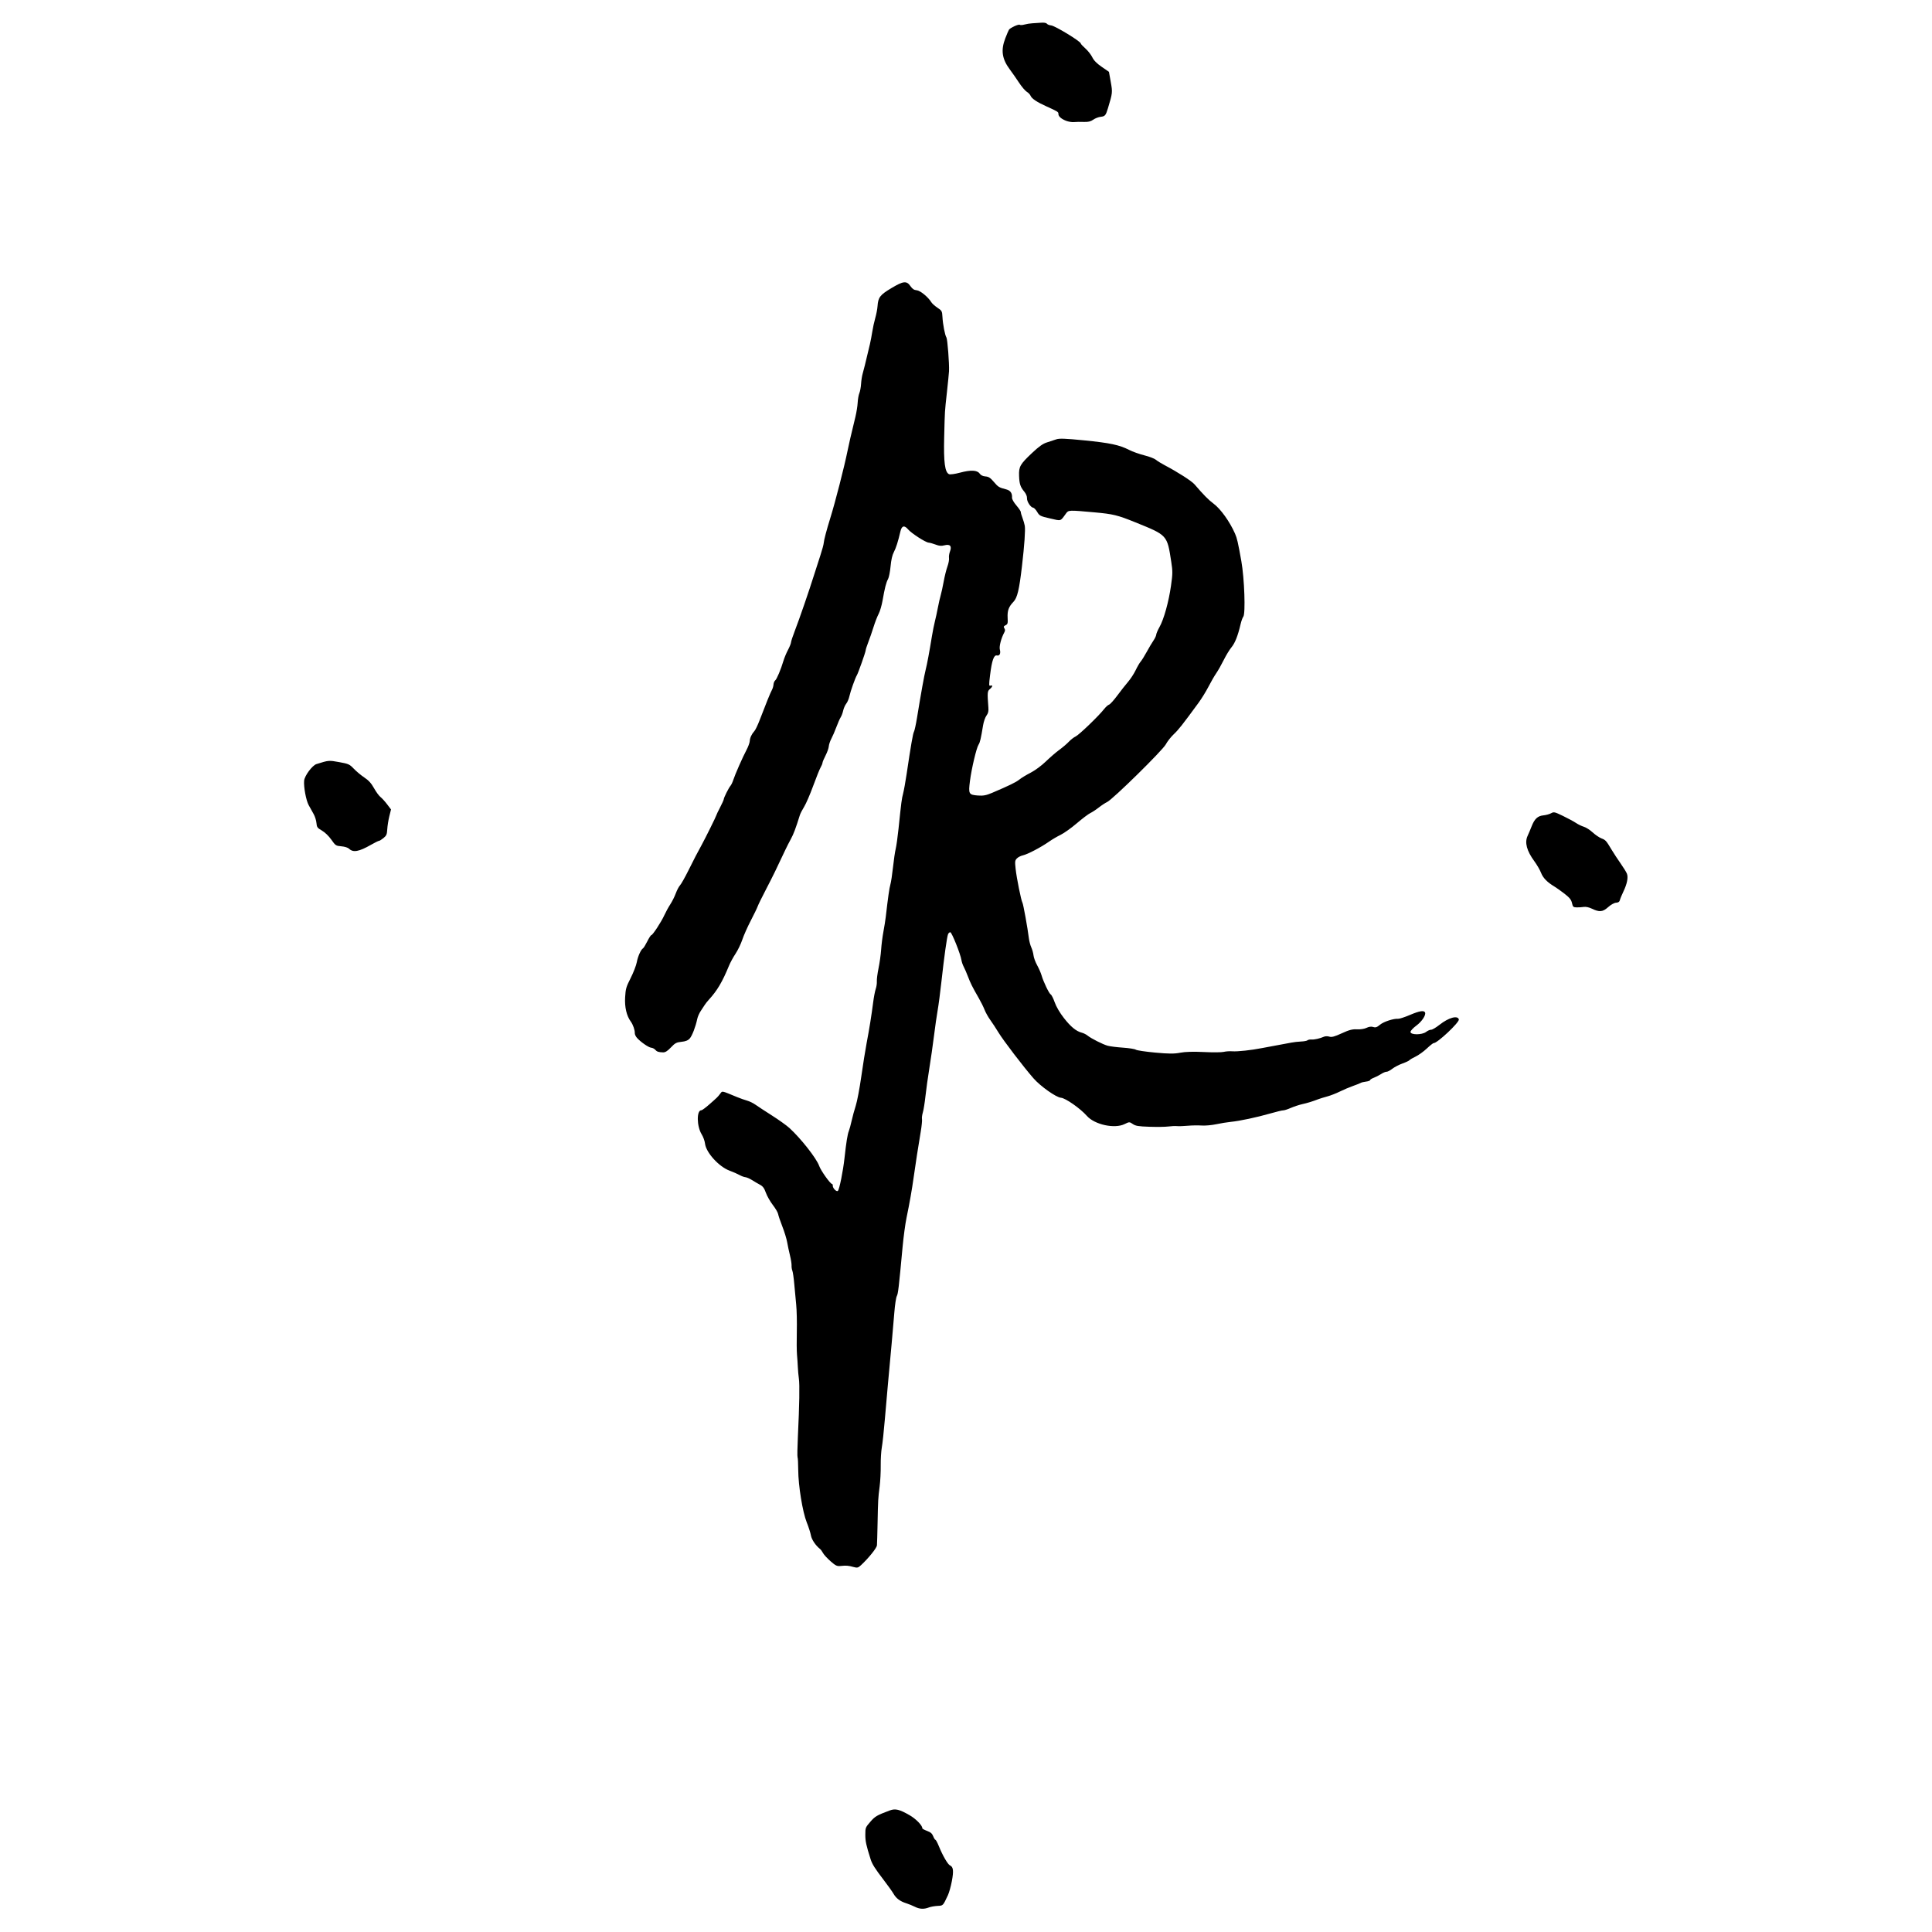 <?xml version="1.0" encoding="UTF-8" standalone="no"?>
<svg
   xmlns:dc="http://purl.org/dc/elements/1.1/"
   xmlns:cc="http://creativecommons.org/ns#"
   xmlns:rdf="http://www.w3.org/1999/02/22-rdf-syntax-ns#"
   xmlns:svg="http://www.w3.org/2000/svg"
   xmlns="http://www.w3.org/2000/svg"
   xmlns:sodipodi="http://sodipodi.sourceforge.net/DTD/sodipodi-0.dtd"
   xmlns:inkscape="http://www.inkscape.org/namespaces/inkscape"
   version="1.1"
   id="svg2"
   viewBox="0 0 480 480"
   height="512"
   width="512"
   sodipodi:docname="johannesromig.svg"
   inkscape:version="0.92.5 (2060ec1f9f, 2020-04-08)"
   inkscape:export-filename="/home/marco/Dokumente/Altstadtplaner/altstadtplaner.de/httpdocs/img/logo/johannesromig.png"
   inkscape:export-xdpi="96"
   inkscape:export-ydpi="96">
  <sodipodi:namedview
     pagecolor="#ffffff"
     bordercolor="#666666"
     borderopacity="1"
     objecttolerance="10"
     gridtolerance="10"
     guidetolerance="10"
     inkscape:pageopacity="1"
     inkscape:pageshadow="2"
     inkscape:window-width="1848"
     inkscape:window-height="1016"
     id="namedview7"
     showgrid="false"
     units="px"
     inkscape:zoom="0.2102413"
     inkscape:cx="37.739223"
     inkscape:cy="561.25984"
     inkscape:window-x="72"
     inkscape:window-y="27"
     inkscape:window-maximized="1"
     inkscape:current-layer="svg2" />
  <defs
     id="defs4" />
  <g
     id="layer1"
     transform="matrix(0.446,0,0,0.446,74.26,3.682)">
    <path
       id="path3401"
       d="m 343.171,1053.944 c -1.269,-0.64 -3.426,-1.519 -4.792,-1.953 -3.472,-1.102 -5.626,-2.698 -7.109,-5.267 -0.699,-1.212 -3.143,-4.646 -5.431,-7.632 -4.954,-6.466 -6.49,-8.895 -7.357,-11.639 -2.477,-7.839 -2.949,-10.021 -2.949,-13.607 1.4e-4,-3.945 0.065,-4.114 2.776,-7.248 2.647,-3.06 3.682,-3.664 10.842,-6.332 3.11,-1.159 5.399,-0.607 11.085,2.674 3.528,2.036 7.124,5.739 7.039,7.249 -0.015,0.269 1.168,0.925 2.629,1.459 1.974,0.721 2.854,1.478 3.426,2.946 0.424,1.086 0.988,1.992 1.255,2.013 0.267,0.02 1.145,1.665 1.951,3.654 2.095,5.169 4.959,10.092 6.187,10.635 1.838,0.812 2.095,3.002 1.024,8.712 -0.549,2.924 -1.543,6.474 -2.21,7.889 -2.811,5.967 -2.621,5.772 -5.793,5.94 -1.637,0.087 -3.803,0.478 -4.812,0.869 -2.727,1.056 -5.178,0.942 -7.762,-0.361 z M 296.156,861.429 c -1.817,-1.581 -3.697,-3.62 -4.177,-4.531 -0.48,-0.911 -1.225,-1.934 -1.656,-2.273 -2.471,-1.949 -4.673,-5.218 -5.091,-7.559 -0.258,-1.446 -1.307,-4.717 -2.33,-7.268 -2.323,-5.791 -4.707,-20.476 -4.748,-29.239 -0.016,-3.478 -0.183,-6.643 -0.37,-7.032 -0.188,-0.389 -0.104,-5.641 0.186,-11.671 0.843,-17.525 1.035,-28.695 0.554,-32.089 -0.246,-1.736 -0.508,-4.607 -0.582,-6.382 -0.074,-1.774 -0.283,-4.888 -0.466,-6.92 -0.182,-2.032 -0.23,-7.888 -0.107,-13.014 0.123,-5.126 -0.035,-11.891 -0.352,-15.034 -0.317,-3.143 -0.805,-8.363 -1.086,-11.6 -0.28,-3.238 -0.75,-6.481 -1.045,-7.207 -0.294,-0.727 -0.492,-2.041 -0.44,-2.921 0.052,-0.88 -0.349,-3.407 -0.892,-5.616 -0.543,-2.209 -1.249,-5.537 -1.57,-7.396 -0.321,-1.859 -1.525,-5.786 -2.677,-8.727 -1.152,-2.94 -2.208,-6.05 -2.348,-6.91 -0.14,-0.86 -1.466,-3.133 -2.947,-5.052 -1.481,-1.919 -3.225,-4.989 -3.877,-6.823 -0.903,-2.54 -1.683,-3.6 -3.274,-4.448 -1.149,-0.612 -3.155,-1.787 -4.457,-2.609 -1.302,-0.823 -2.949,-1.541 -3.66,-1.597 -0.711,-0.056 -2.184,-0.6 -3.274,-1.211 -1.09,-0.61 -3.607,-1.712 -5.594,-2.448 -5.939,-2.2 -13.117,-10.142 -13.649,-15.103 -0.151,-1.41 -0.979,-3.698 -1.84,-5.086 -2.814,-4.538 -2.925,-13.557 -0.165,-13.443 0.37,0.015 2.375,-1.473 4.456,-3.307 4.577,-4.034 4.449,-3.909 5.967,-5.846 1.354,-1.728 0.406,-1.91 9.51,1.834 1.765,0.726 4.267,1.609 5.561,1.962 1.294,0.353 3.384,1.378 4.646,2.276 1.261,0.898 5.403,3.611 9.204,6.028 3.801,2.417 8.158,5.536 9.684,6.931 6.421,5.874 15.093,16.913 16.553,21.07 0.937,2.67 6.179,10.039 7.198,10.119 0.251,0.02 0.433,0.438 0.404,0.929 -0.083,1.398 2.098,3.622 2.842,2.898 0.847,-0.825 2.886,-10.929 3.69,-18.29 0.95,-8.699 1.686,-13.283 2.418,-15.063 0.356,-0.866 1.06,-3.447 1.565,-5.736 0.505,-2.289 1.536,-6.064 2.292,-8.389 0.755,-2.325 2.132,-9.571 3.058,-16.101 0.927,-6.53 2.274,-14.978 2.995,-18.774 1.534,-8.074 2.702,-15.358 3.645,-22.724 0.372,-2.905 1.015,-6.254 1.429,-7.442 0.414,-1.187 0.687,-3.076 0.607,-4.196 -0.08,-1.12 0.353,-4.44 0.962,-7.377 0.609,-2.937 1.254,-7.58 1.434,-10.317 0.179,-2.737 0.744,-7.195 1.256,-9.906 0.511,-2.711 1.101,-6.417 1.311,-8.234 1.273,-11.035 1.998,-16.122 2.587,-18.139 0.366,-1.255 1.019,-5.556 1.45,-9.557 0.431,-4.001 1.106,-8.6 1.499,-10.22 0.393,-1.62 1.103,-6.666 1.577,-11.215 1.606,-15.403 1.756,-16.551 2.559,-19.651 0.441,-1.703 1.31,-6.508 1.929,-10.678 2.407,-16.196 3.567,-22.89 4.117,-23.749 0.315,-0.491 1.08,-4.005 1.701,-7.809 2.27,-13.912 3.987,-23.443 4.797,-26.637 0.836,-3.296 2.022,-9.637 3.503,-18.734 0.442,-2.717 1.179,-6.41 1.638,-8.209 0.459,-1.798 1.217,-5.289 1.685,-7.756 0.469,-2.468 1.173,-5.564 1.567,-6.88 0.393,-1.316 1.144,-4.761 1.669,-7.654 0.525,-2.894 1.462,-6.661 2.084,-8.373 0.622,-1.711 1.015,-3.821 0.874,-4.688 -0.141,-0.867 0.099,-2.51 0.534,-3.652 1.158,-3.04 0.069,-4.268 -3.065,-3.456 -1.768,0.458 -2.918,0.365 -4.907,-0.398 -1.429,-0.548 -3.194,-1.043 -3.922,-1.1 -1.758,-0.138 -9.582,-5.188 -11.451,-7.392 -2.075,-2.446 -3.518,-2.052 -4.259,1.165 -1.293,5.604 -2.451,9.245 -3.679,11.568 -0.867,1.639 -1.45,4.195 -1.803,7.906 -0.287,3.016 -0.916,6.183 -1.397,7.039 -1.046,1.861 -1.862,5.046 -3.035,11.851 -0.48,2.784 -1.477,6.191 -2.217,7.572 -0.74,1.381 -2.018,4.675 -2.84,7.32 -0.823,2.645 -2.126,6.411 -2.897,8.368 -0.771,1.957 -1.439,4.041 -1.485,4.631 -0.088,1.14 -4.21,12.783 -4.909,13.869 -0.853,1.325 -3.554,8.902 -4.118,11.556 -0.323,1.516 -1.122,3.42 -1.777,4.232 -0.655,0.811 -1.426,2.552 -1.714,3.868 -0.288,1.316 -0.921,3.005 -1.406,3.753 -0.485,0.749 -1.561,3.194 -2.389,5.434 -0.829,2.24 -2.09,5.163 -2.804,6.494 -0.713,1.331 -1.354,3.253 -1.425,4.271 -0.071,1.018 -0.876,3.293 -1.789,5.055 -0.913,1.763 -1.686,3.607 -1.719,4.098 -0.032,0.491 -0.507,1.654 -1.054,2.585 -0.548,0.931 -2.408,5.554 -4.133,10.273 -1.726,4.72 -3.986,9.945 -5.023,11.612 -1.037,1.667 -2.115,3.763 -2.394,4.658 -2.351,7.519 -3.484,10.535 -4.994,13.29 -0.962,1.754 -2.357,4.493 -3.101,6.085 -4.817,10.313 -6.978,14.733 -10.689,21.859 -2.3,4.416 -4.428,8.751 -4.729,9.634 -0.301,0.883 -2.023,4.44 -3.828,7.906 -1.804,3.466 -3.932,8.251 -4.727,10.635 -0.796,2.384 -2.494,5.902 -3.775,7.82 -1.28,1.917 -2.925,4.94 -3.654,6.717 -3.697,9.005 -6.577,13.86 -11.227,18.921 -0.845,0.919 -1.87,2.214 -2.279,2.877 -0.409,0.663 -1.405,2.18 -2.215,3.371 -0.809,1.191 -1.688,3.199 -1.953,4.462 -0.911,4.349 -2.831,9.337 -4.181,10.865 -0.95,1.076 -2.315,1.625 -4.587,1.846 -2.769,0.269 -3.616,0.719 -5.888,3.129 -1.904,2.02 -3.143,2.799 -4.389,2.758 -2.575,-0.085 -3.409,-0.366 -4.387,-1.483 -0.486,-0.555 -1.484,-1.056 -2.218,-1.114 -1.456,-0.114 -5.946,-3.23 -7.949,-5.518 -0.693,-0.791 -1.228,-1.969 -1.189,-2.619 0.096,-1.624 -0.977,-4.723 -2.226,-6.425 -2.348,-3.2 -3.477,-8.033 -3.158,-13.512 0.278,-4.776 0.55,-5.722 3.092,-10.745 1.533,-3.029 3.064,-6.994 3.403,-8.812 0.615,-3.298 2.303,-7.053 3.481,-7.745 0.342,-0.201 1.408,-1.937 2.368,-3.859 0.96,-1.921 1.963,-3.476 2.228,-3.455 0.71,0.056 5.574,-7.381 7.263,-11.103 0.803,-1.771 2.301,-4.505 3.328,-6.076 1.027,-1.57 2.401,-4.314 3.053,-6.097 0.652,-1.783 1.713,-3.801 2.356,-4.484 0.644,-0.683 2.754,-4.42 4.689,-8.303 3.443,-6.908 4.74,-9.408 7.402,-14.26 2.054,-3.744 8.147,-16.061 8.174,-16.525 0.014,-0.229 0.935,-2.16 2.048,-4.29 1.113,-2.131 2.042,-4.198 2.065,-4.593 0.057,-0.951 2.75,-6.327 3.766,-7.517 0.44,-0.516 1.13,-1.962 1.532,-3.215 0.983,-3.059 5.241,-12.725 7.36,-16.705 0.942,-1.769 1.758,-3.992 1.814,-4.941 0.112,-1.882 1.045,-3.882 2.639,-5.66 0.562,-0.627 1.873,-3.375 2.912,-6.108 3.323,-8.737 5.981,-15.278 6.79,-16.713 0.433,-0.767 0.83,-2.125 0.883,-3.017 0.053,-0.892 0.484,-1.933 0.957,-2.314 0.902,-0.725 3.146,-6.068 4.633,-11.035 0.481,-1.607 1.601,-4.285 2.488,-5.952 0.887,-1.667 1.644,-3.548 1.682,-4.181 0.037,-0.633 0.977,-3.495 2.087,-6.362 2.588,-6.68 7.911,-22.146 10.964,-31.856 0.9,-2.864 2.414,-7.563 3.363,-10.442 0.949,-2.879 1.766,-5.917 1.816,-6.751 0.091,-1.528 1.582,-7.185 3.637,-13.796 2.814,-9.05 7.739,-28.255 9.642,-37.595 0.873,-4.285 1.641,-7.601 4.372,-18.873 0.594,-2.452 1.159,-6.009 1.256,-7.905 0.097,-1.896 0.517,-4.265 0.933,-5.265 0.416,-1 0.847,-3.333 0.957,-5.183 0.11,-1.851 0.512,-4.426 0.895,-5.722 0.615,-2.085 1.3,-4.874 4.041,-16.435 0.384,-1.621 0.973,-4.726 1.308,-6.901 0.335,-2.175 1.086,-5.611 1.668,-7.636 0.583,-2.025 1.149,-4.982 1.258,-6.571 0.338,-4.915 1.371,-6.264 7.689,-10.042 6.751,-4.037 8.499,-4.217 10.669,-1.097 1.078,1.549 2.002,2.157 3.45,2.271 1.983,0.155 6.362,3.738 8.175,6.69 0.45,0.732 1.982,2.101 3.405,3.043 2.434,1.612 2.598,1.911 2.769,5.062 0.226,4.178 1.391,10.224 2.217,11.501 0.597,0.923 1.652,14.652 1.444,18.798 -0.055,1.096 -0.572,6.308 -1.149,11.582 -1.282,11.711 -1.153,9.621 -1.543,25.173 -0.35,13.968 0.391,19.578 2.72,20.607 0.612,0.27 3.323,-0.103 6.025,-0.829 6.06,-1.628 9.633,-1.469 11.018,0.492 0.661,0.935 1.753,1.471 3.234,1.587 1.783,0.139 2.728,0.755 4.658,3.032 2.428,2.864 2.888,3.142 6.966,4.204 2.289,0.596 3.32,2.087 3.171,4.588 -0.049,0.826 0.958,2.623 2.432,4.338 1.383,1.611 2.495,3.267 2.471,3.681 -0.025,0.414 0.396,1.901 0.934,3.304 0.538,1.403 1.109,3.349 1.267,4.324 0.392,2.412 -0.173,10.584 -1.556,22.474 -1.536,13.209 -2.596,17.655 -4.742,19.892 -2.677,2.791 -3.457,4.921 -3.251,8.875 0.165,3.158 0.048,3.583 -1.152,4.184 -1.086,0.544 -1.211,0.862 -0.67,1.698 0.508,0.785 0.483,1.364 -0.107,2.446 -1.657,3.041 -2.865,7.718 -2.415,9.358 0.607,2.214 -0.115,3.692 -1.629,3.336 -1.69,-0.397 -2.803,2.791 -3.798,10.878 -0.697,5.668 -0.674,6.245 0.234,5.935 1.409,-0.481 1.192,0.619 -0.379,1.923 -1.37,1.137 -1.436,1.968 -0.811,10.179 0.168,2.205 -0.065,3.206 -1.067,4.585 -0.705,0.97 -1.55,3.394 -1.877,5.386 -1.232,7.496 -1.711,9.546 -2.521,10.793 -1.179,1.815 -3.902,13.302 -4.782,20.172 -0.936,7.306 -0.694,7.758 4.37,8.155 2.987,0.234 4.655,-0.076 7.933,-1.472 9.649,-4.11 13.436,-5.958 15.228,-7.435 1.046,-0.861 3.843,-2.559 6.216,-3.772 2.45,-1.253 6.134,-3.97 8.526,-6.289 2.316,-2.245 5.701,-5.166 7.522,-6.491 1.821,-1.325 4.188,-3.343 5.261,-4.486 1.073,-1.142 2.781,-2.467 3.795,-2.943 1.93,-0.906 12.782,-11.338 15.816,-15.204 0.968,-1.233 2.23,-2.37 2.805,-2.525 0.575,-0.155 2.636,-2.43 4.58,-5.055 1.944,-2.625 4.666,-6.086 6.049,-7.692 1.383,-1.606 3.273,-4.511 4.201,-6.456 0.928,-1.945 2.183,-4.098 2.79,-4.784 0.607,-0.686 2.123,-3.119 3.369,-5.405 1.246,-2.287 2.931,-5.123 3.744,-6.303 0.813,-1.18 1.509,-2.656 1.546,-3.281 0.037,-0.625 0.862,-2.544 1.833,-4.265 2.415,-4.281 5.128,-14.023 6.395,-22.97 0.953,-6.723 0.967,-8.021 0.151,-13.327 -2.311,-15.027 -2.079,-14.771 -19.906,-21.988 -10.088,-4.084 -12.386,-4.645 -22.975,-5.604 -14.152,-1.282 -14.36,-1.274 -15.704,0.574 -3.319,4.565 -2.506,4.308 -8.945,2.827 -5.471,-1.259 -5.882,-1.466 -7.158,-3.621 -0.745,-1.257 -1.736,-2.316 -2.203,-2.352 -1.399,-0.109 -3.583,-3.43 -3.473,-5.281 0.062,-1.045 -0.531,-2.486 -1.501,-3.649 -2.21,-2.648 -2.76,-4.323 -2.915,-8.871 -0.174,-5.103 0.561,-6.394 7.2,-12.659 3.876,-3.657 6.091,-5.232 8.325,-5.918 1.674,-0.514 4.005,-1.28 5.181,-1.703 1.686,-0.606 4.96,-0.488 15.505,0.558 14.421,1.431 19.654,2.54 25.083,5.315 1.914,0.978 5.733,2.342 8.486,3.03 2.753,0.688 5.645,1.797 6.428,2.463 0.782,0.667 2.987,2.035 4.899,3.041 7.396,3.891 15.04,8.798 16.668,10.701 4.93,5.76 7.736,8.604 10.576,10.72 3.953,2.945 8.996,9.987 11.939,16.672 1.137,2.583 1.657,4.842 3.524,15.326 1.72,9.657 2.405,29.422 1.073,30.984 -0.401,0.47 -1.083,2.379 -1.516,4.242 -1.48,6.371 -3.082,10.416 -5.072,12.812 -1.095,1.318 -3.024,4.486 -4.287,7.041 -1.263,2.554 -3.134,5.86 -4.158,7.345 -1.024,1.485 -2.976,4.864 -4.337,7.508 -1.361,2.645 -3.855,6.691 -5.542,8.991 -9.111,12.429 -11.117,14.975 -13.797,17.507 -1.613,1.524 -3.613,4.069 -4.444,5.655 -1.72,3.282 -29.632,30.71 -32.682,32.116 -1.012,0.467 -3.11,1.844 -4.662,3.062 -1.551,1.218 -3.677,2.614 -4.723,3.104 -1.046,0.489 -4.425,3.044 -7.508,5.677 -3.083,2.633 -7.129,5.521 -8.99,6.417 -1.861,0.896 -4.778,2.609 -6.483,3.807 -4.437,3.117 -11.956,7.062 -14.537,7.625 -1.214,0.265 -2.735,1.05 -3.38,1.744 -1.074,1.156 -1.132,1.643 -0.69,5.785 0.545,5.1 3.08,17.679 3.801,18.857 0.471,0.77 2.904,14.215 3.582,19.799 0.197,1.618 0.804,3.917 1.35,5.108 0.546,1.191 1.102,3.19 1.236,4.441 0.134,1.251 1.043,3.723 2.02,5.494 0.977,1.77 2.081,4.293 2.454,5.606 1.005,3.543 4.198,10.188 5.127,10.671 0.446,0.232 1.439,2.206 2.207,4.387 0.86,2.442 2.818,5.787 5.095,8.705 3.836,4.915 6.858,7.397 9.988,8.2 1.003,0.258 2.434,0.97 3.18,1.583 1.97,1.62 8.512,4.929 11.244,5.686 1.293,0.359 5.117,0.839 8.497,1.067 3.38,0.228 6.606,0.737 7.168,1.131 0.563,0.394 5.407,1.122 10.766,1.617 7.594,0.702 10.677,0.718 13.976,0.071 2.748,-0.539 7.368,-0.672 13.17,-0.38 4.916,0.247 9.891,0.209 11.057,-0.086 1.166,-0.295 3.326,-0.441 4.8,-0.325 2.854,0.224 10.563,-0.612 16.545,-1.794 1.996,-0.394 5.939,-1.13 8.762,-1.635 2.824,-0.505 6.223,-1.139 7.554,-1.408 1.331,-0.27 3.768,-0.546 5.415,-0.614 1.647,-0.068 3.266,-0.373 3.596,-0.677 0.33,-0.305 1.31,-0.498 2.177,-0.43 1.635,0.128 4.746,-0.572 7.014,-1.577 0.72,-0.319 2.065,-0.332 2.99,-0.029 1.281,0.42 2.924,-0.021 6.904,-1.854 4.106,-1.891 5.923,-2.365 8.498,-2.218 1.873,0.107 4.152,-0.248 5.322,-0.83 1.317,-0.655 2.637,-0.823 3.703,-0.473 1.304,0.428 2.106,0.163 3.765,-1.242 2.02,-1.711 7.602,-3.534 10.199,-3.331 0.68,0.053 3.625,-0.917 6.544,-2.156 5.271,-2.237 7.758,-2.646 8.359,-1.376 0.664,1.401 -1.741,5.054 -4.816,7.316 -1.767,1.3 -3.243,2.874 -3.28,3.497 -0.105,1.767 6.361,1.8 8.672,0.044 0.948,-0.721 2.213,-1.272 2.81,-1.225 0.598,0.047 2.713,-1.197 4.701,-2.764 5.065,-3.993 10.089,-5.39 10.754,-2.99 0.436,1.574 -12.088,13.354 -14.035,13.202 -0.312,-0.025 -2.037,1.341 -3.833,3.034 -1.796,1.693 -4.621,3.717 -6.278,4.498 -1.657,0.781 -3.176,1.676 -3.377,1.989 -0.201,0.313 -1.949,1.137 -3.886,1.832 -1.937,0.694 -4.502,2.031 -5.701,2.971 -1.199,0.939 -2.617,1.674 -3.151,1.632 -0.534,-0.042 -1.919,0.536 -3.078,1.284 -1.158,0.748 -3,1.691 -4.092,2.095 -1.092,0.404 -2.001,0.984 -2.019,1.288 -0.018,0.304 -1.049,0.677 -2.29,0.827 -1.242,0.151 -2.538,0.464 -2.88,0.696 -0.342,0.232 -2.271,0.999 -4.285,1.704 -2.014,0.705 -5.324,2.109 -7.357,3.12 -2.032,1.011 -5.198,2.245 -7.035,2.742 -1.837,0.498 -4.029,1.168 -4.869,1.49 -3.548,1.357 -5.988,2.111 -9.027,2.792 -1.775,0.398 -4.682,1.357 -6.459,2.132 -1.778,0.775 -3.653,1.377 -4.166,1.336 -0.514,-0.04 -3.761,0.741 -7.217,1.735 -7.515,2.163 -17.025,4.183 -21.99,4.671 -1.984,0.195 -5.65,0.792 -8.147,1.327 -2.497,0.535 -6.147,0.857 -8.11,0.717 -1.964,-0.14 -5.463,-0.082 -7.777,0.129 -2.313,0.211 -5.008,0.301 -5.988,0.199 -0.98,-0.101 -3.137,-0.008 -4.794,0.216 -1.657,0.22 -6.367,0.288 -10.467,0.151 -6.281,-0.209 -7.751,-0.452 -9.333,-1.539 -1.818,-1.249 -1.962,-1.248 -4.556,0.039 -5.544,2.752 -16.697,0.332 -21.017,-4.56 -3.677,-4.163 -11.886,-9.907 -14.445,-10.107 -2.683,-0.21 -11.386,-6.367 -15.271,-10.803 -5.542,-6.33 -16.817,-21.08 -19.514,-25.531 -1.347,-2.223 -3.406,-5.366 -4.576,-6.985 -1.169,-1.619 -2.601,-4.175 -3.181,-5.679 -0.58,-1.504 -2.055,-4.471 -3.279,-6.592 -3.491,-6.054 -4.578,-8.228 -6.022,-12.043 -0.741,-1.955 -1.784,-4.358 -2.319,-5.339 -0.535,-0.981 -1.111,-2.677 -1.28,-3.768 -0.513,-3.323 -5.34,-15.383 -6.183,-15.449 -0.435,-0.034 -0.999,0.443 -1.255,1.06 -0.622,1.502 -2.161,12.483 -3.675,26.232 -0.681,6.183 -1.636,13.461 -2.123,16.174 -0.487,2.713 -1.403,9.094 -2.036,14.18 -0.633,5.086 -1.801,13.248 -2.596,18.138 -0.795,4.89 -1.766,11.867 -2.16,15.504 -0.393,3.637 -1.051,7.727 -1.462,9.089 -0.411,1.361 -0.625,3.031 -0.475,3.71 0.149,0.679 -0.171,3.866 -0.713,7.081 -1.423,8.45 -2.813,17.409 -3.871,24.962 -1.052,7.511 -2.28,14.489 -4.05,23.026 -0.674,3.249 -1.653,10.525 -2.177,16.17 -2.128,22.937 -2.496,26.062 -3.221,27.353 -0.416,0.741 -1.028,4.778 -1.361,8.97 -0.59,7.431 -2.166,25.06 -3.612,40.401 -0.395,4.188 -1.156,12.884 -1.692,19.326 -0.536,6.442 -1.291,13.439 -1.678,15.548 -0.387,2.11 -0.665,6.687 -0.617,10.172 0.048,3.485 -0.221,8.713 -0.598,11.618 -0.848,6.534 -0.897,7.421 -1.156,20.585 -0.115,5.86 -0.27,11.359 -0.344,12.219 -0.128,1.483 -4.512,6.96 -8.762,10.947 -1.678,1.574 -2.171,1.706 -4.251,1.134 -2.916,-0.802 -4.089,-0.898 -7.137,-0.587 -2.129,0.217 -2.784,-0.085 -5.709,-2.63 z M 27.931,464.52 c -0.637,-0.619 -2.429,-1.178 -4.276,-1.335 -3.042,-0.258 -3.284,-0.419 -5.589,-3.703 -1.427,-2.032 -3.564,-4.096 -5.24,-5.059 -2.542,-1.461 -2.852,-1.89 -3.045,-4.216 -0.118,-1.425 -0.82,-3.664 -1.56,-4.977 -0.74,-1.313 -1.987,-3.555 -2.772,-4.984 -1.459,-2.655 -2.862,-10.216 -2.531,-13.642 0.265,-2.743 4.54,-8.492 6.857,-9.221 6.839,-2.15 6.885,-2.154 12.634,-1.108 5.3,0.964 5.797,1.19 8.209,3.722 1.412,1.482 4.045,3.673 5.851,4.869 2.388,1.581 3.852,3.196 5.368,5.922 1.147,2.062 2.763,4.275 3.593,4.918 0.829,0.643 2.493,2.468 3.697,4.056 l 2.19,2.887 -0.943,3.803 c -0.519,2.092 -1.034,5.327 -1.144,7.189 -0.176,2.966 -0.441,3.582 -2.133,4.962 -1.063,0.867 -2.175,1.557 -2.471,1.533 -0.296,-0.023 -2.283,0.955 -4.416,2.174 -6.79,3.881 -9.969,4.453 -12.279,2.21 z m 692.245,33.37 c -1.554,-0.746 -3.294,-1.113 -4.427,-0.934 -1.026,0.163 -2.804,0.276 -3.95,0.252 -1.89,-0.04 -2.133,-0.265 -2.619,-2.42 -0.42,-1.864 -1.32,-2.985 -4.179,-5.203 -2.004,-1.555 -4.519,-3.347 -5.59,-3.982 -3.973,-2.357 -6.367,-4.806 -7.447,-7.619 -0.607,-1.58 -2.287,-4.487 -3.735,-6.462 -4.268,-5.821 -5.499,-10.445 -3.768,-14.152 0.545,-1.167 1.556,-3.565 2.247,-5.329 1.638,-4.182 3.364,-5.781 6.585,-6.1 1.443,-0.143 3.359,-0.671 4.258,-1.174 1.533,-0.857 1.944,-0.763 6.658,1.516 2.764,1.336 6.019,3.096 7.235,3.911 1.216,0.815 3.183,1.765 4.371,2.111 1.188,0.346 3.378,1.748 4.867,3.116 1.489,1.368 3.681,2.866 4.871,3.329 2.38,0.926 2.618,1.191 5.77,6.441 1.196,1.993 3.444,5.418 4.995,7.611 1.551,2.193 3.11,4.726 3.465,5.628 0.82,2.085 0.1,5.683 -2.019,10.087 -0.894,1.858 -1.758,3.968 -1.92,4.689 -0.202,0.897 -0.859,1.338 -2.079,1.397 -1.041,0.05 -2.898,1.085 -4.462,2.486 -3.021,2.706 -4.83,2.865 -9.128,0.802 z M 427.28,59.004 c -2.734,-1.1 -4.272,-2.519 -4.192,-3.868 0.06,-1.007 -0.495,-1.352 -6.628,-4.115 -5.33,-2.401 -8.229,-4.335 -8.869,-5.916 -0.285,-0.704 -1.243,-1.712 -2.128,-2.239 -0.885,-0.527 -2.843,-2.835 -4.35,-5.129 -1.507,-2.294 -3.777,-5.552 -5.044,-7.24 -4.403,-5.867 -5.129,-10.755 -2.582,-17.375 0.868,-2.256 1.794,-4.428 2.058,-4.828 0.729,-1.105 5.416,-3.225 6.034,-2.73 0.299,0.24 1.474,0.172 2.609,-0.151 1.136,-0.322 3.099,-0.635 4.362,-0.694 1.263,-0.059 3.469,-0.206 4.902,-0.326 1.611,-0.135 2.841,0.084 3.223,0.573 0.34,0.435 1.384,0.851 2.321,0.924 2.161,0.169 16.634,8.99 16.573,10.102 -0.015,0.256 1.132,1.492 2.547,2.747 1.415,1.254 3.141,3.452 3.835,4.884 0.877,1.809 2.485,3.445 5.274,5.366 l 4.012,2.763 1.002,5.583 c 1.055,5.88 1.03,6.122 -1.56,14.72 -1.204,3.998 -1.638,4.509 -4.031,4.754 -1.222,0.125 -3.097,0.851 -4.167,1.613 -1.415,1.008 -2.853,1.347 -5.271,1.245 -1.829,-0.077 -4.272,-0.041 -5.43,0.08 -1.158,0.121 -3.182,-0.213 -4.499,-0.743 z"
       style="fill:#000000"
       inkscape:connector-curvature="0" />
  </g>
</svg>
